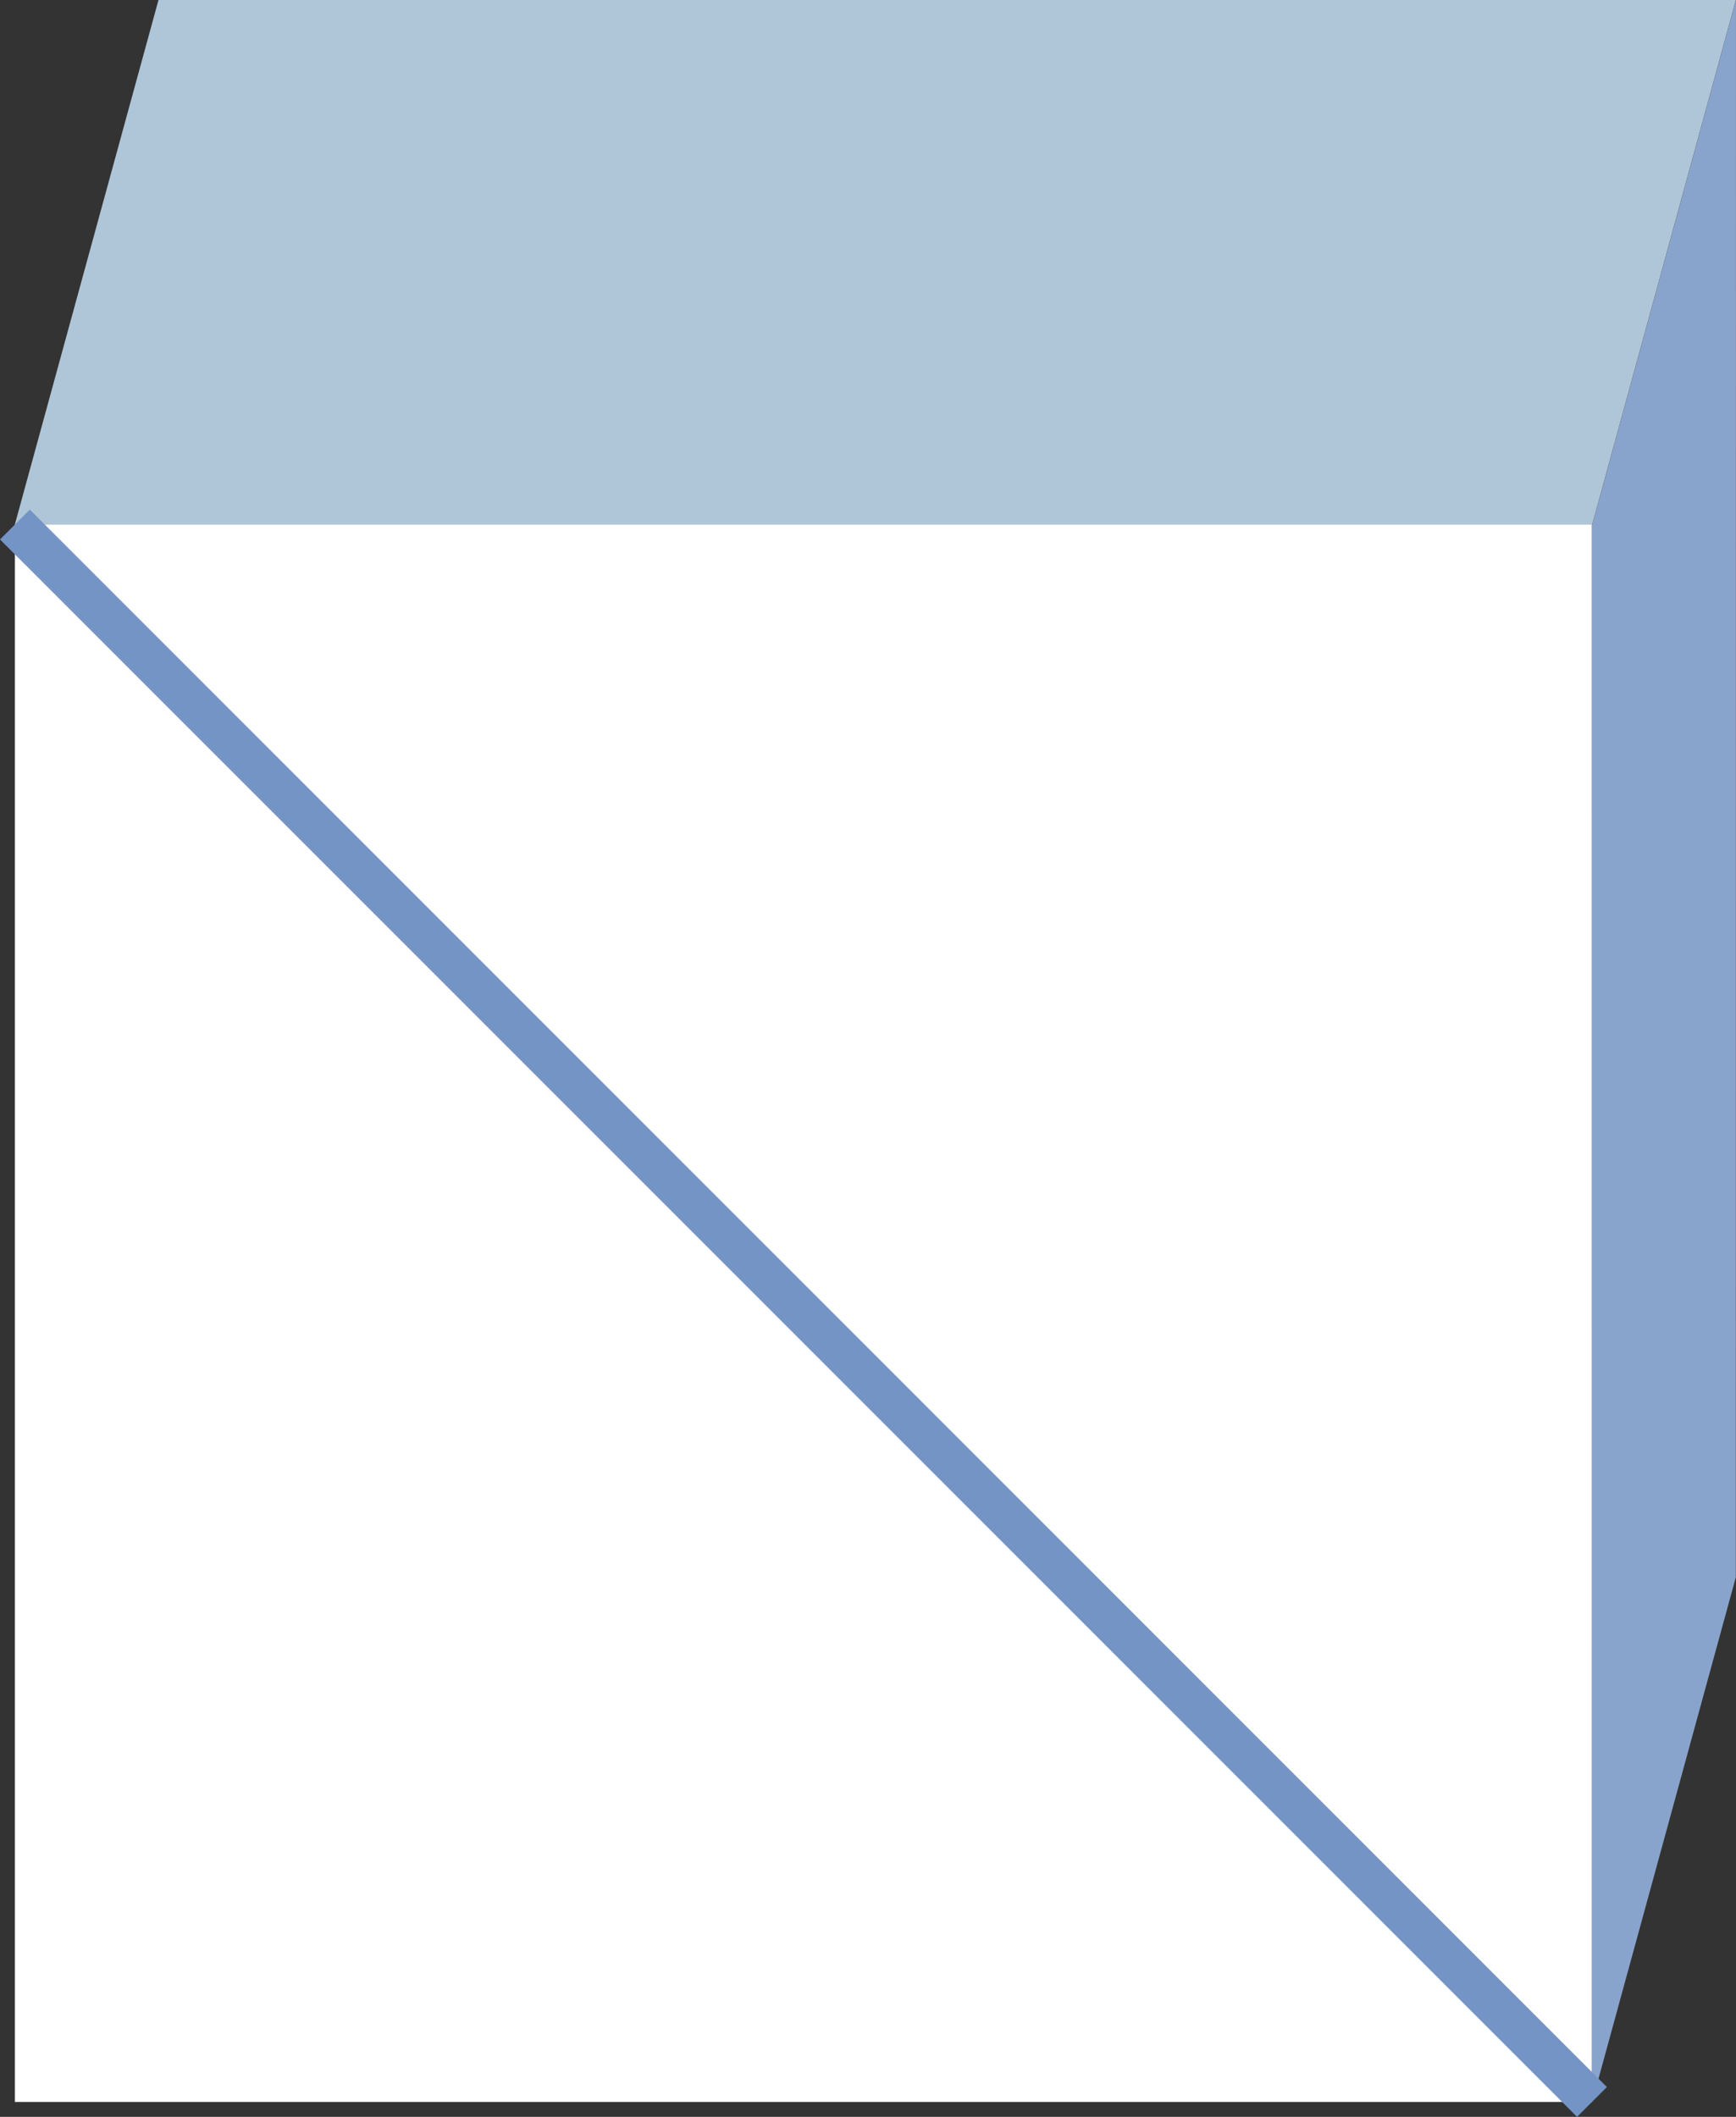 <svg xmlns="http://www.w3.org/2000/svg" width="78.057" height="95.16" viewBox="0 0 78.057 95.16">
  <rect x="0" y="0" width="78.057" height="95.16" fill="#333333" stroke="none"/>
  <g id="Group_33713" data-name="Group 33713" transform="translate(-554.607 -526.815)">
    <g id="Group_33698" data-name="Group 33698" transform="translate(626.195 526.815)">
      <g id="Group_22520" data-name="Group 22520">
        <path id="Path_4939" data-name="Path 4939" d="M3810.046,5147.257l6.461-23.586.006-70.9-6.461,23.586Z" transform="translate(-3810.046 -5052.767)" fill="#89a4cc"/>
      </g>
    </g>
    <g id="Group_33699" data-name="Group 33699" transform="translate(555.277 526.815)">
      <g id="Group_22522" data-name="Group 22522">
        <path id="Path_4940" data-name="Path 4940" d="M3756.7,5076.354l6.461-23.586h-70.925l-6.461,23.586Z" transform="translate(-3685.78 -5052.767)" fill="#afc6d8"/>
      </g>
    </g>
    <g id="Group_33700" data-name="Group 33700" transform="translate(555.277 550.395)">
      <g id="Group_22524" data-name="Group 22524">
        <rect id="Rectangle_10944" data-name="Rectangle 10944" width="70.911" height="70.911" fill="#fff"/>
      </g>
    </g>
    <g id="Group_33701" data-name="Group 33701" transform="translate(554.607 549.724)">
      <g id="Group_22526" data-name="Group 22526" transform="translate(0 0)">
        <rect id="Rectangle_10945" data-name="Rectangle 10945" width="1.896" height="100.283" transform="translate(0 1.341) rotate(-45)" fill="#7494c5"/>
      </g>
    </g>
  </g>
</svg>
